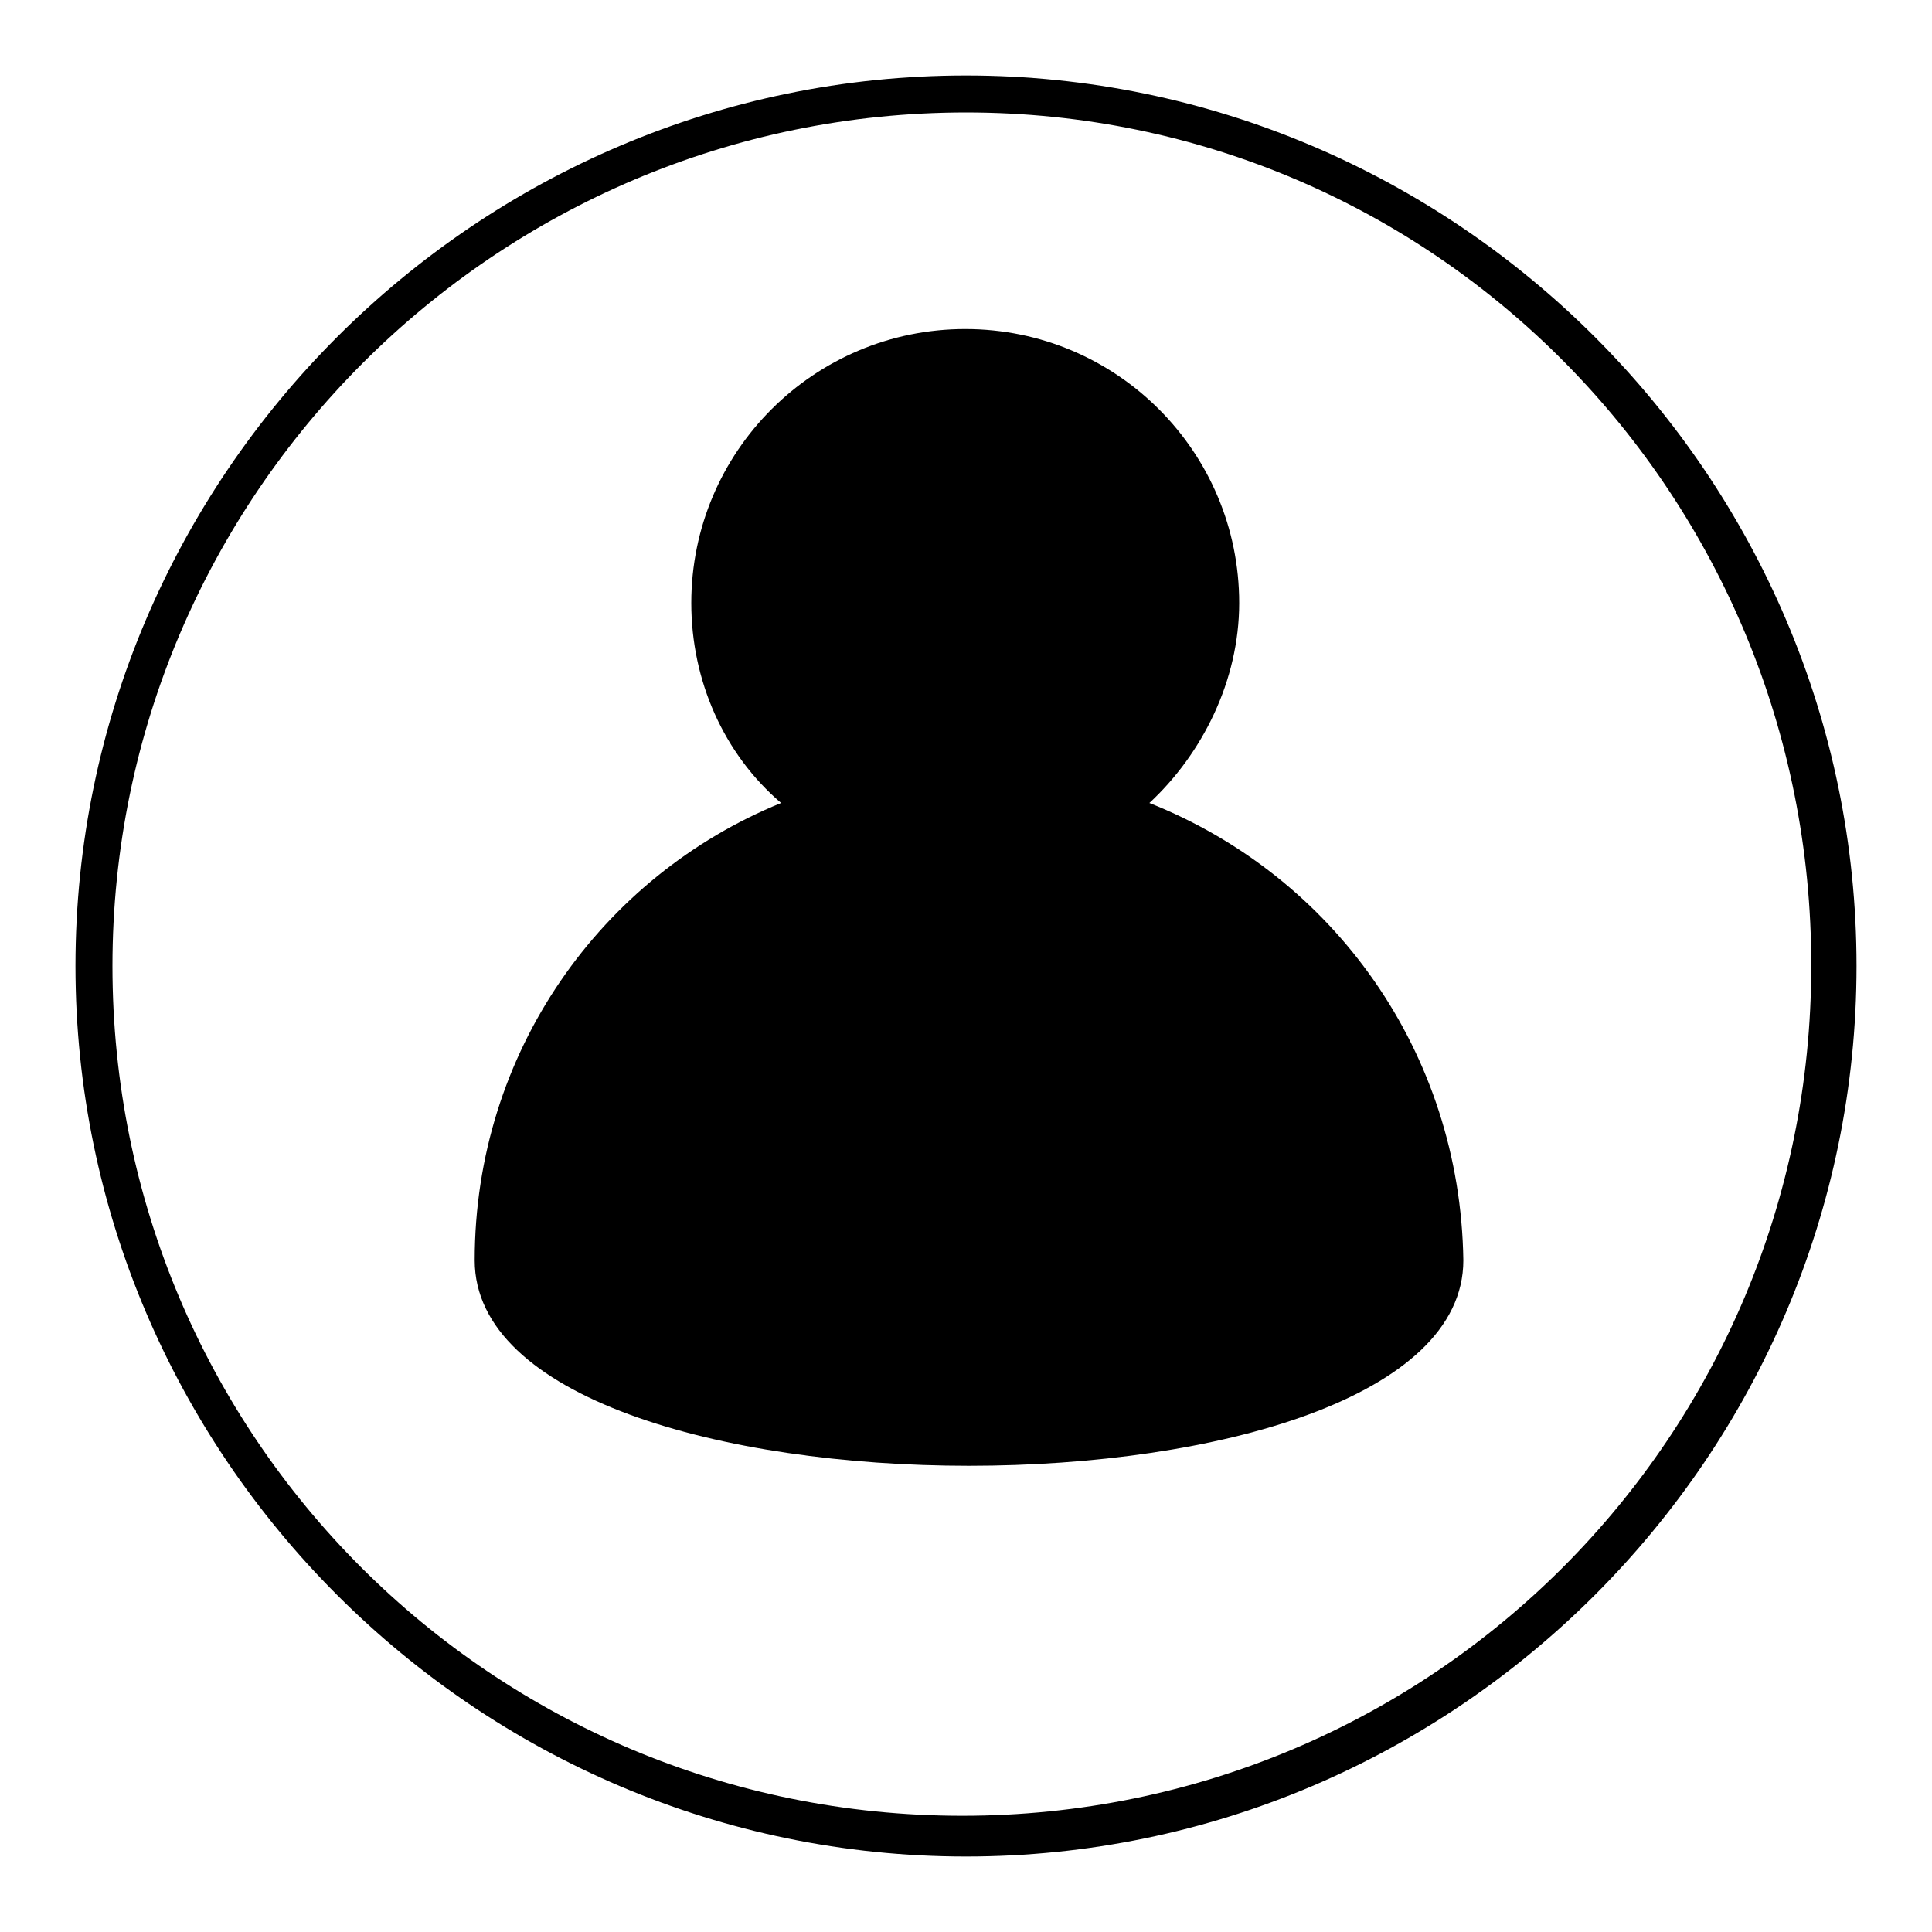 <?xml version="1.0" encoding="utf-8"?>
<!-- Svg Vector Icons : http://www.onlinewebfonts.com/icon -->
<!DOCTYPE svg PUBLIC "-//W3C//DTD SVG 1.1//EN" "http://www.w3.org/Graphics/SVG/1.1/DTD/svg11.dtd">
<svg version="1.1" xmlns="http://www.w3.org/2000/svg" xmlns:xlink="http://www.w3.org/1999/xlink" x="0px" y="0px" viewBox="0 0 256 256" enable-background="new 0 0 256 256" xml:space="preserve">
<g><g><path fill="#000000" d="M152.3,106.4c7-6.5,11.9-16.2,11.9-26.5c0-20-16.2-36.3-36.3-36.3c-20,0-36.3,16.2-36.3,36.3c0,10.3,4.3,20,11.9,26.5c-23.8,9.7-40.6,33-40.6,60.6c0,36.3,131,36.3,131,0C193.5,139.4,176.7,116.1,152.3,106.4z"/><path fill="#000000" d="M128,246c-64.9,0-118-53.1-118-118C10,63.1,63.1,10,128,10c64.9,0,118,53.1,118,118C246,192.9,192.9,246,128,246z M128,14.9C65.7,14.9,14.9,65.7,14.9,128c0,62.3,50.3,112.6,112.6,112.6S240,190.3,240,128C240.1,65.7,190.3,14.9,128,14.9z"/></g></g>
</svg>